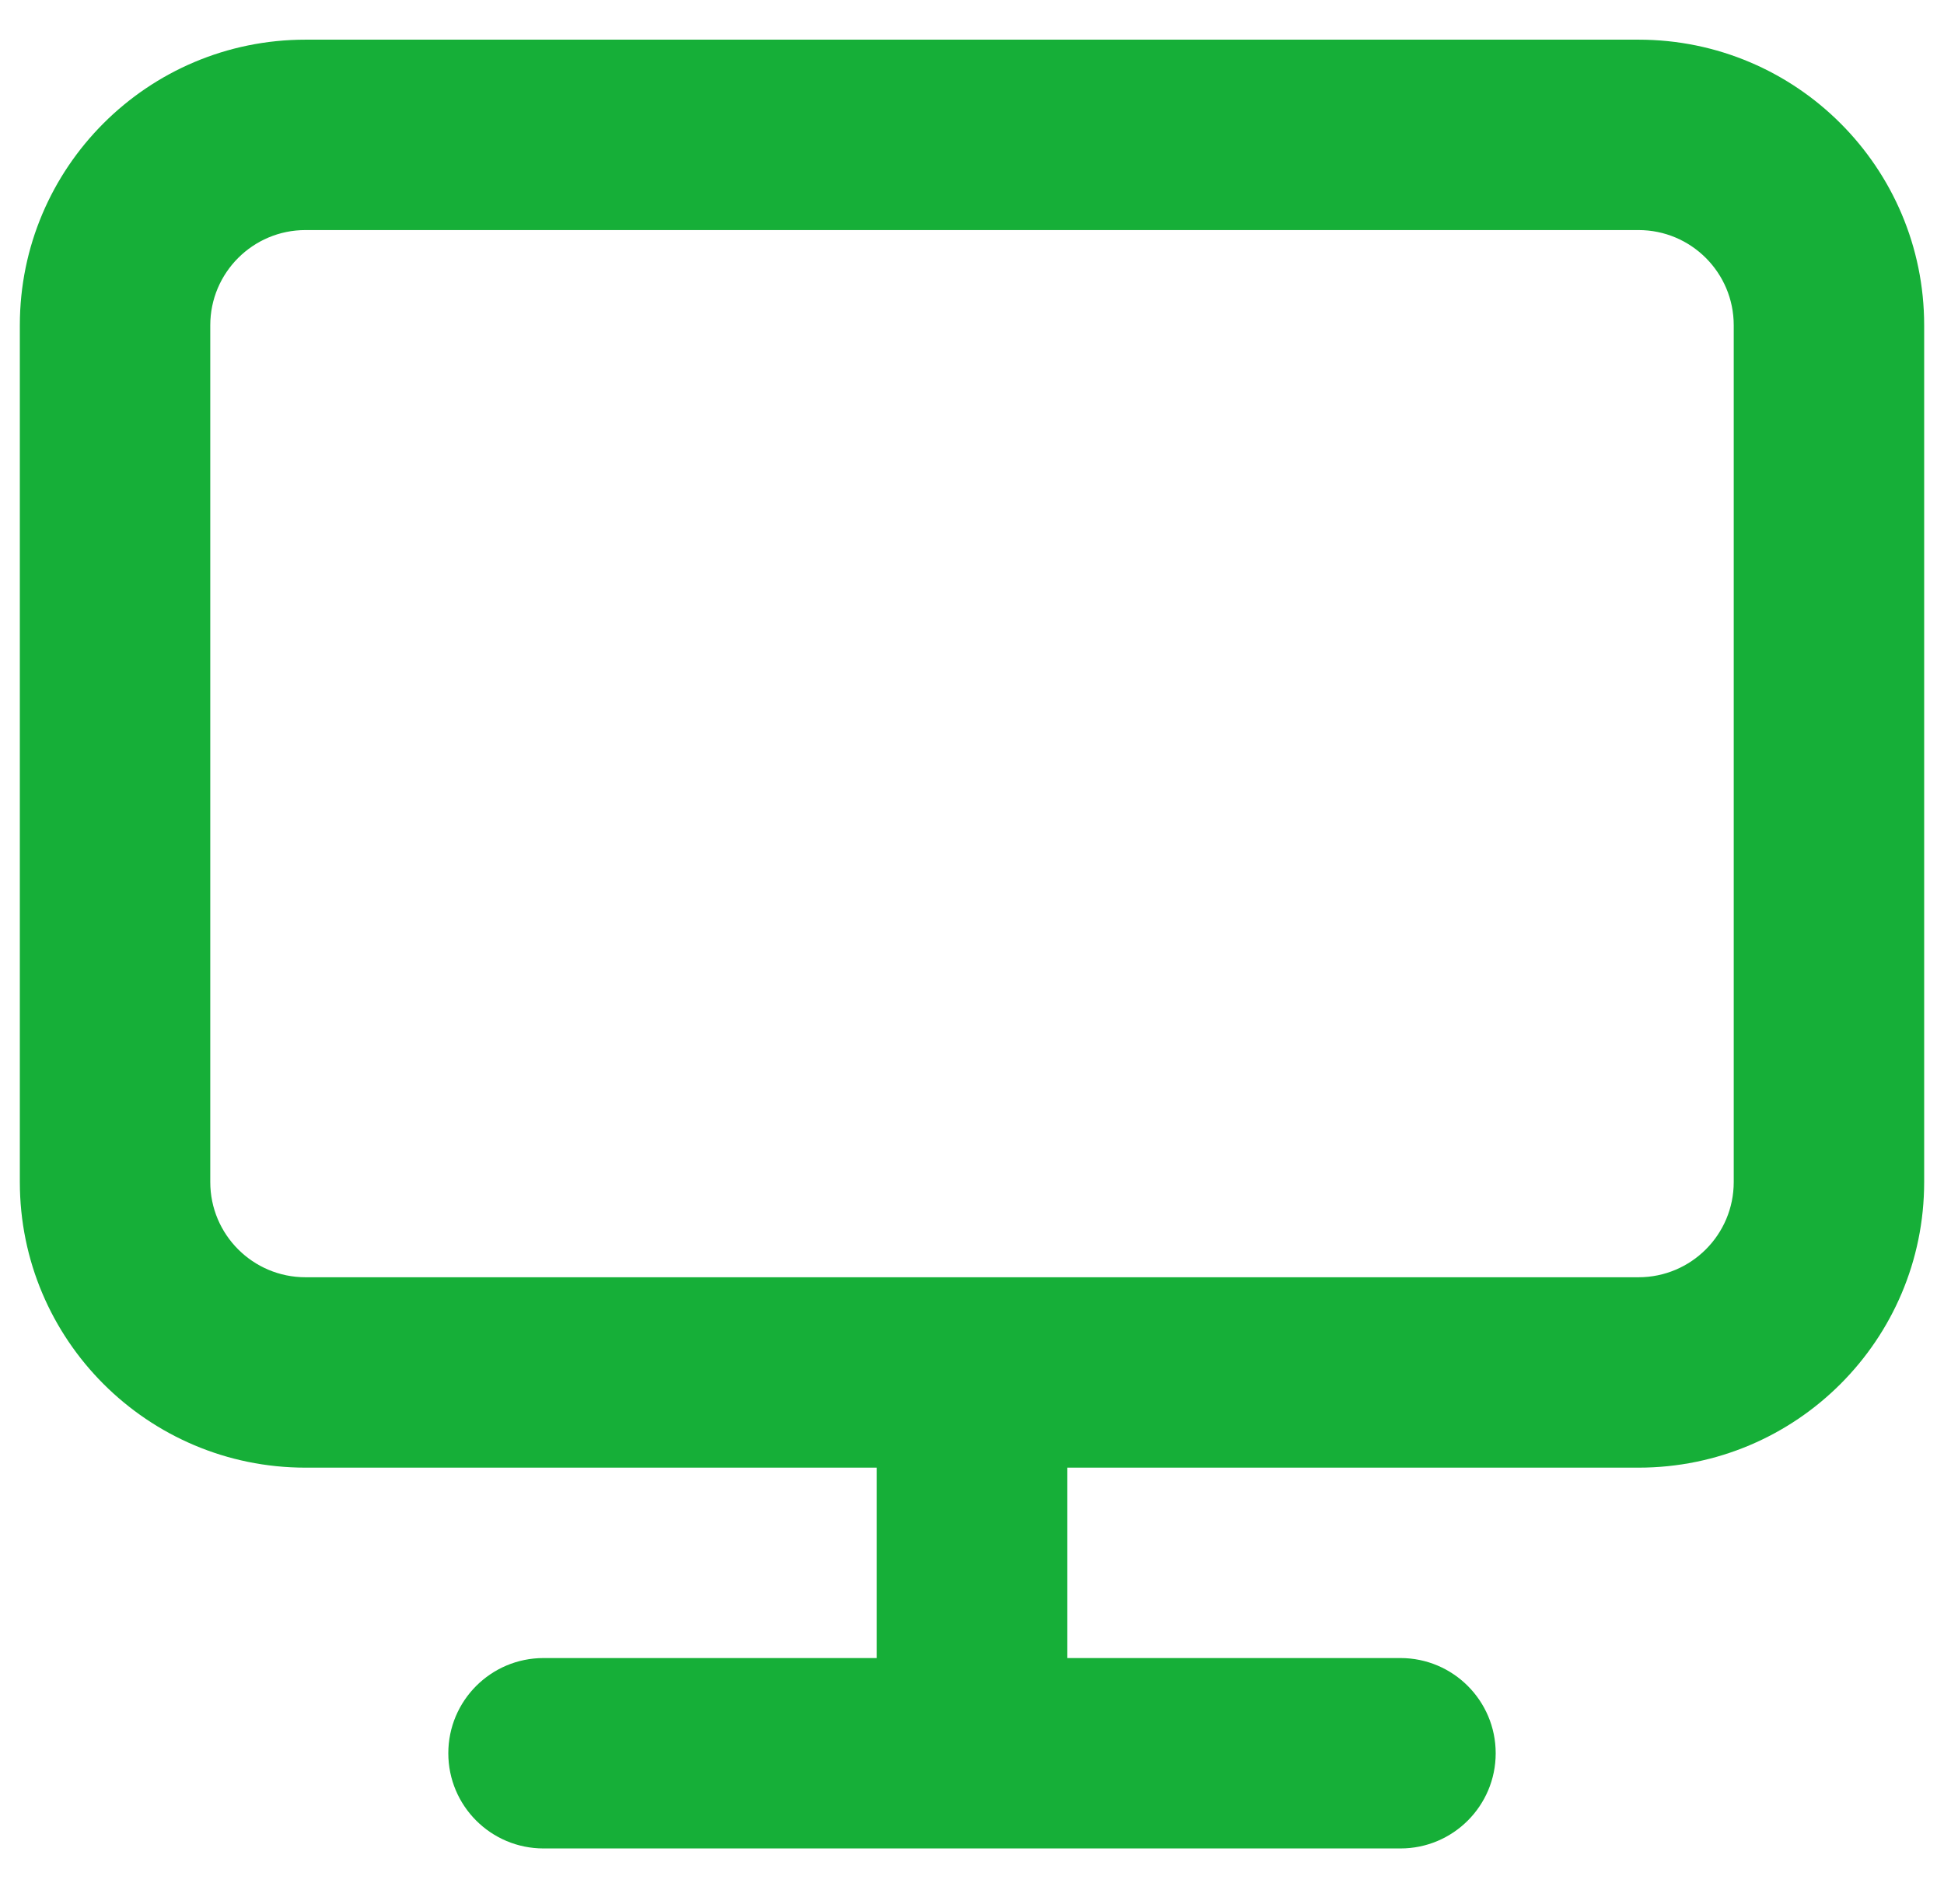 <svg width="49" height="48" viewBox="0 0 49 48" fill="none" xmlns="http://www.w3.org/2000/svg">
<g clip-path="url(#clip0_1934_1055)">
<path fill-rule="evenodd" clip-rule="evenodd" d="M7.7 5.8C6.375 5.8 5.3 6.875 5.3 8.2V29.8C5.3 31.125 6.375 32.2 7.7 32.2H24.485C24.49 32.2 24.495 32.2 24.5 32.2C24.505 32.2 24.511 32.2 24.516 32.2H41.3C42.626 32.2 43.7 31.125 43.7 29.8V8.2C43.7 6.875 42.626 5.8 41.3 5.8H7.7ZM26.9 37H41.3C45.276 37 48.5 33.776 48.5 29.8V8.2C48.5 4.224 45.276 1 41.3 1H7.7C3.724 1 0.5 4.224 0.5 8.2V29.8C0.5 33.776 3.724 37 7.7 37H22.1V41.8H13.7C12.374 41.8 11.3 42.875 11.3 44.2C11.3 45.526 12.374 46.6 13.7 46.6H35.3C36.625 46.6 37.7 45.526 37.7 44.2C37.7 42.875 36.625 41.8 35.3 41.8H26.9V37Z" fill="#16AF38"/>
</g>
<defs>
<clipPath id="clip0_1934_1055">
<rect width="48" height="48" fill="white" transform="translate(0.5)"/>
</clipPath>
</defs>
</svg>
